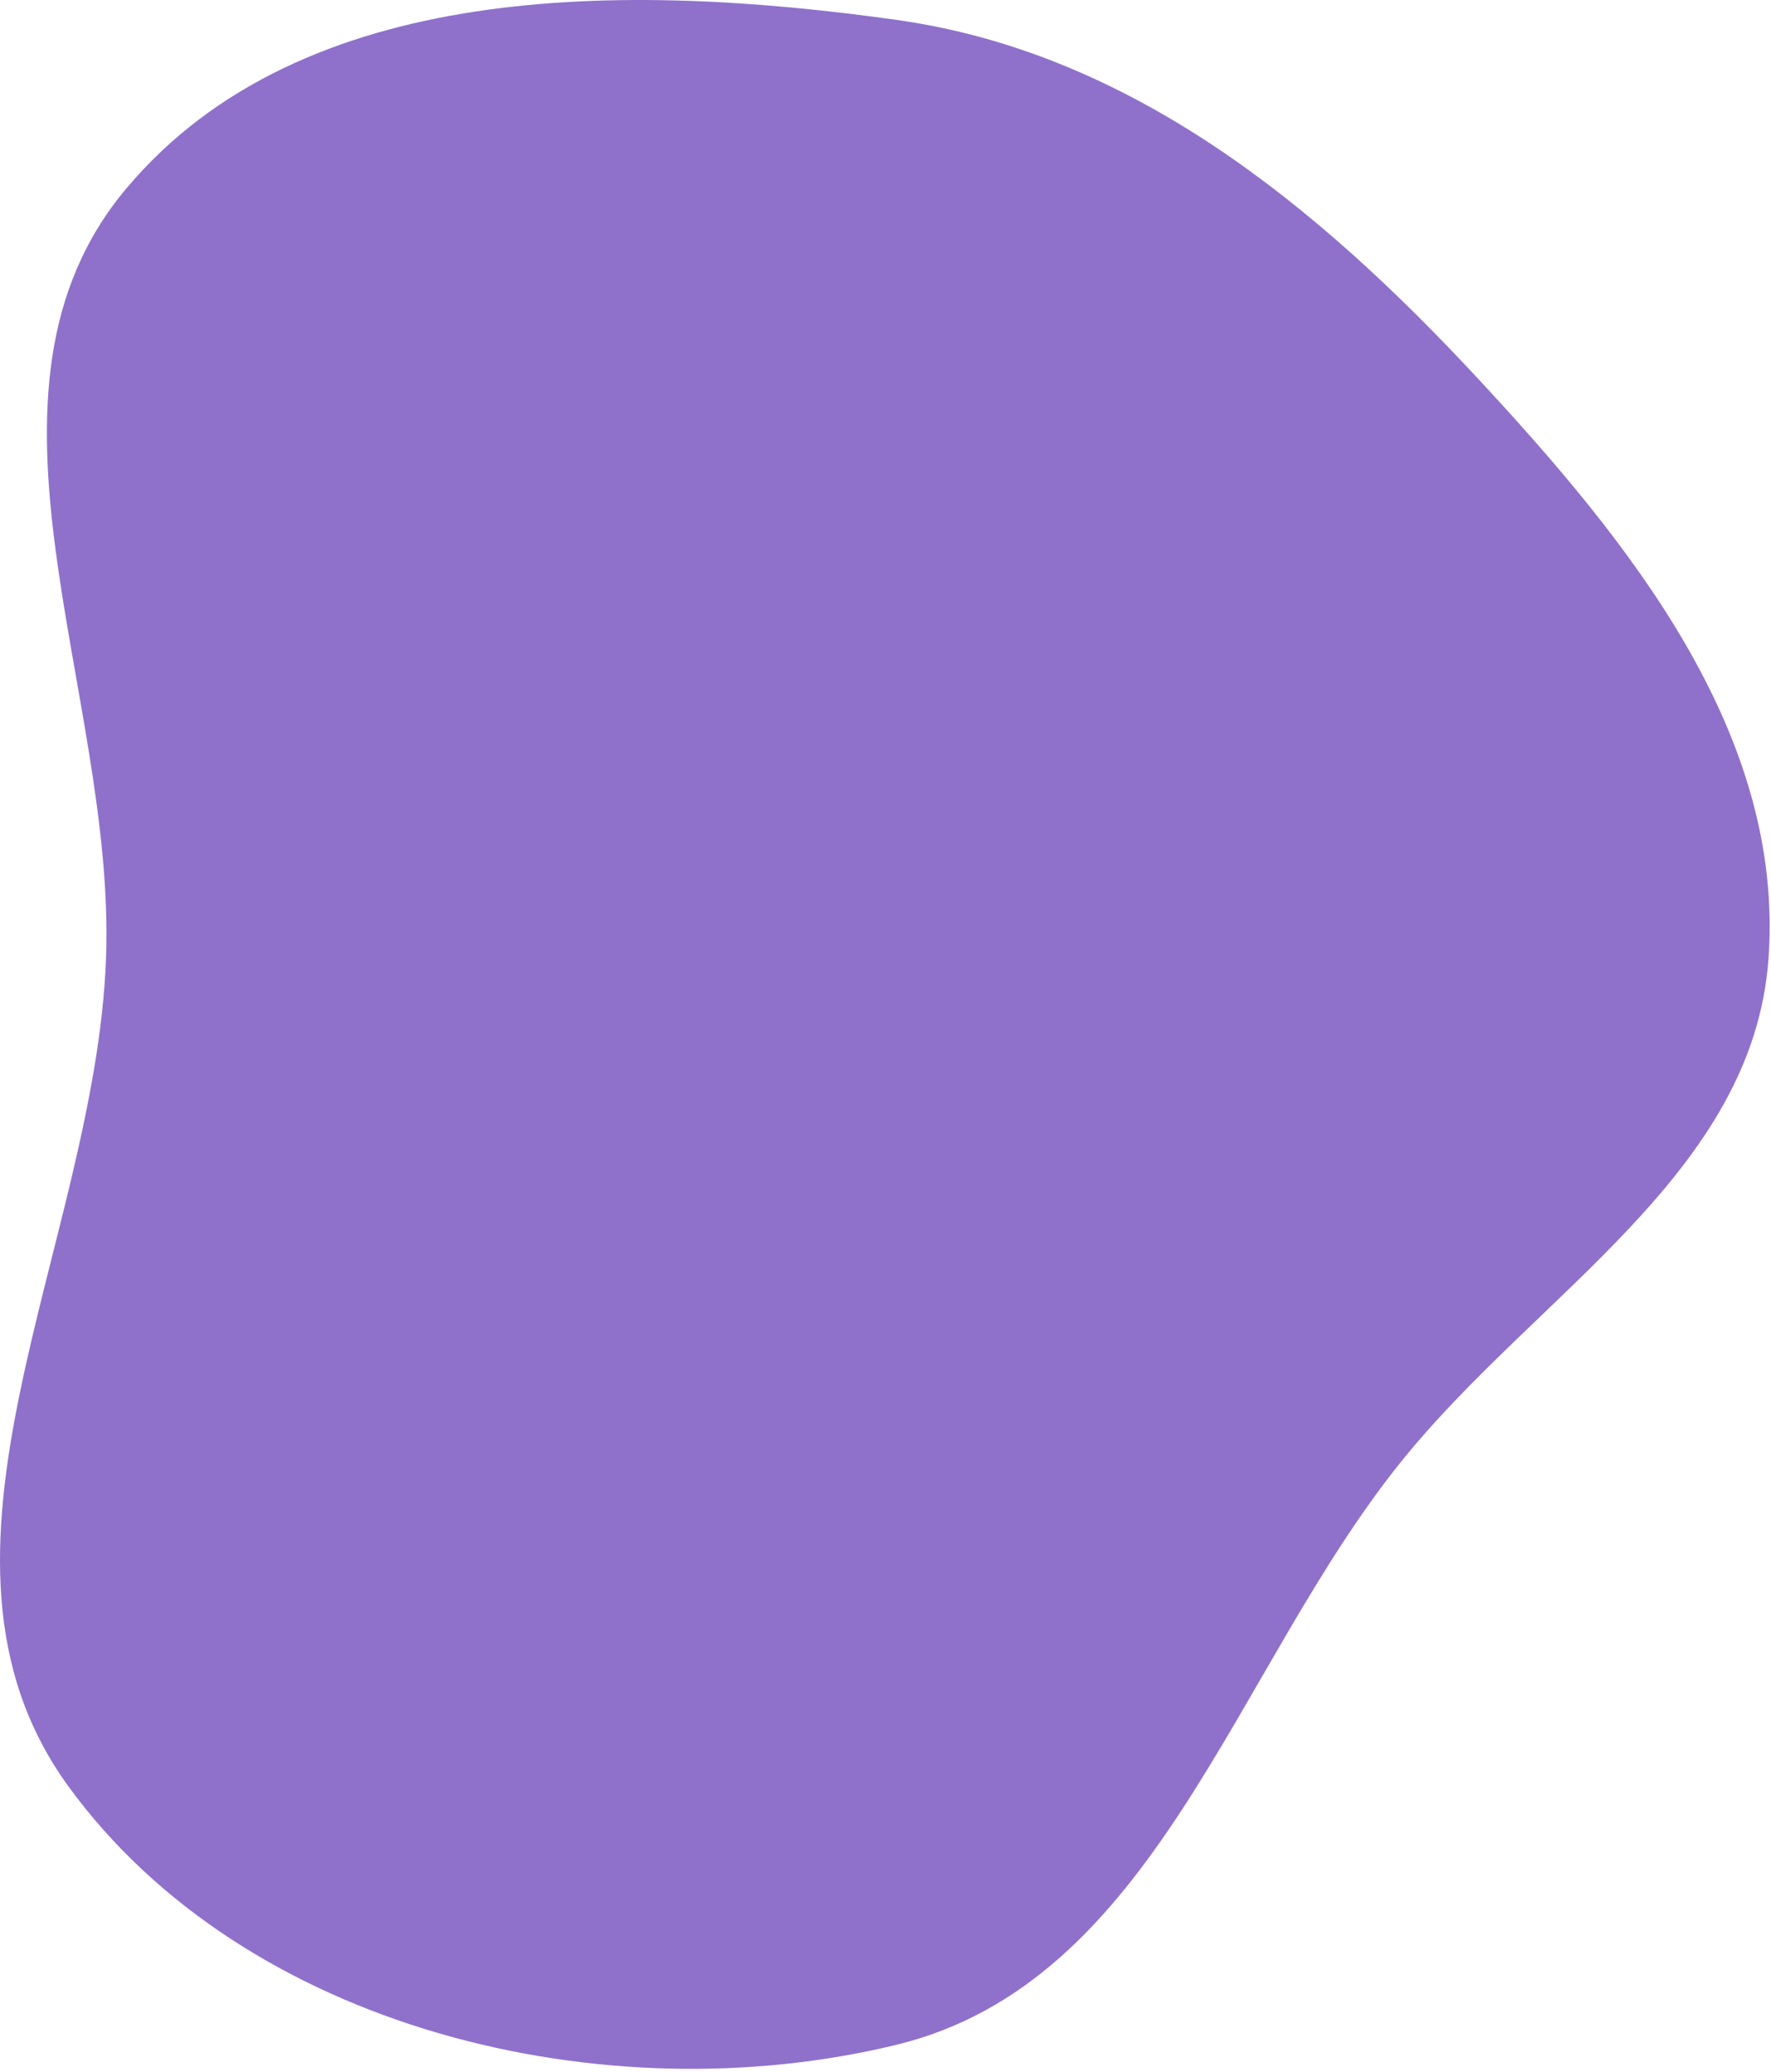 <?xml version="1.0" encoding="UTF-8"?> <svg xmlns="http://www.w3.org/2000/svg" width="495" height="579" viewBox="0 0 495 579" fill="none"> <path fill-rule="evenodd" clip-rule="evenodd" d="M250.531 5.548C315.915 14.712 367.812 57.093 412.774 105.44C455.625 151.516 498.729 204.916 494.316 267.683C490.076 327.992 429.307 361.465 391.459 408.611C344.758 466.784 323.021 553.737 250.531 571.356C168.896 591.197 68.522 567.051 19.103 499.111C-28.12 434.191 26.713 347.908 29.64 267.683C32.36 193.158 -12.655 109.579 35.4 52.551C84.57 -5.8 174.963 -5.042 250.531 5.548Z" fill="#8F71CB"></path> </svg> 